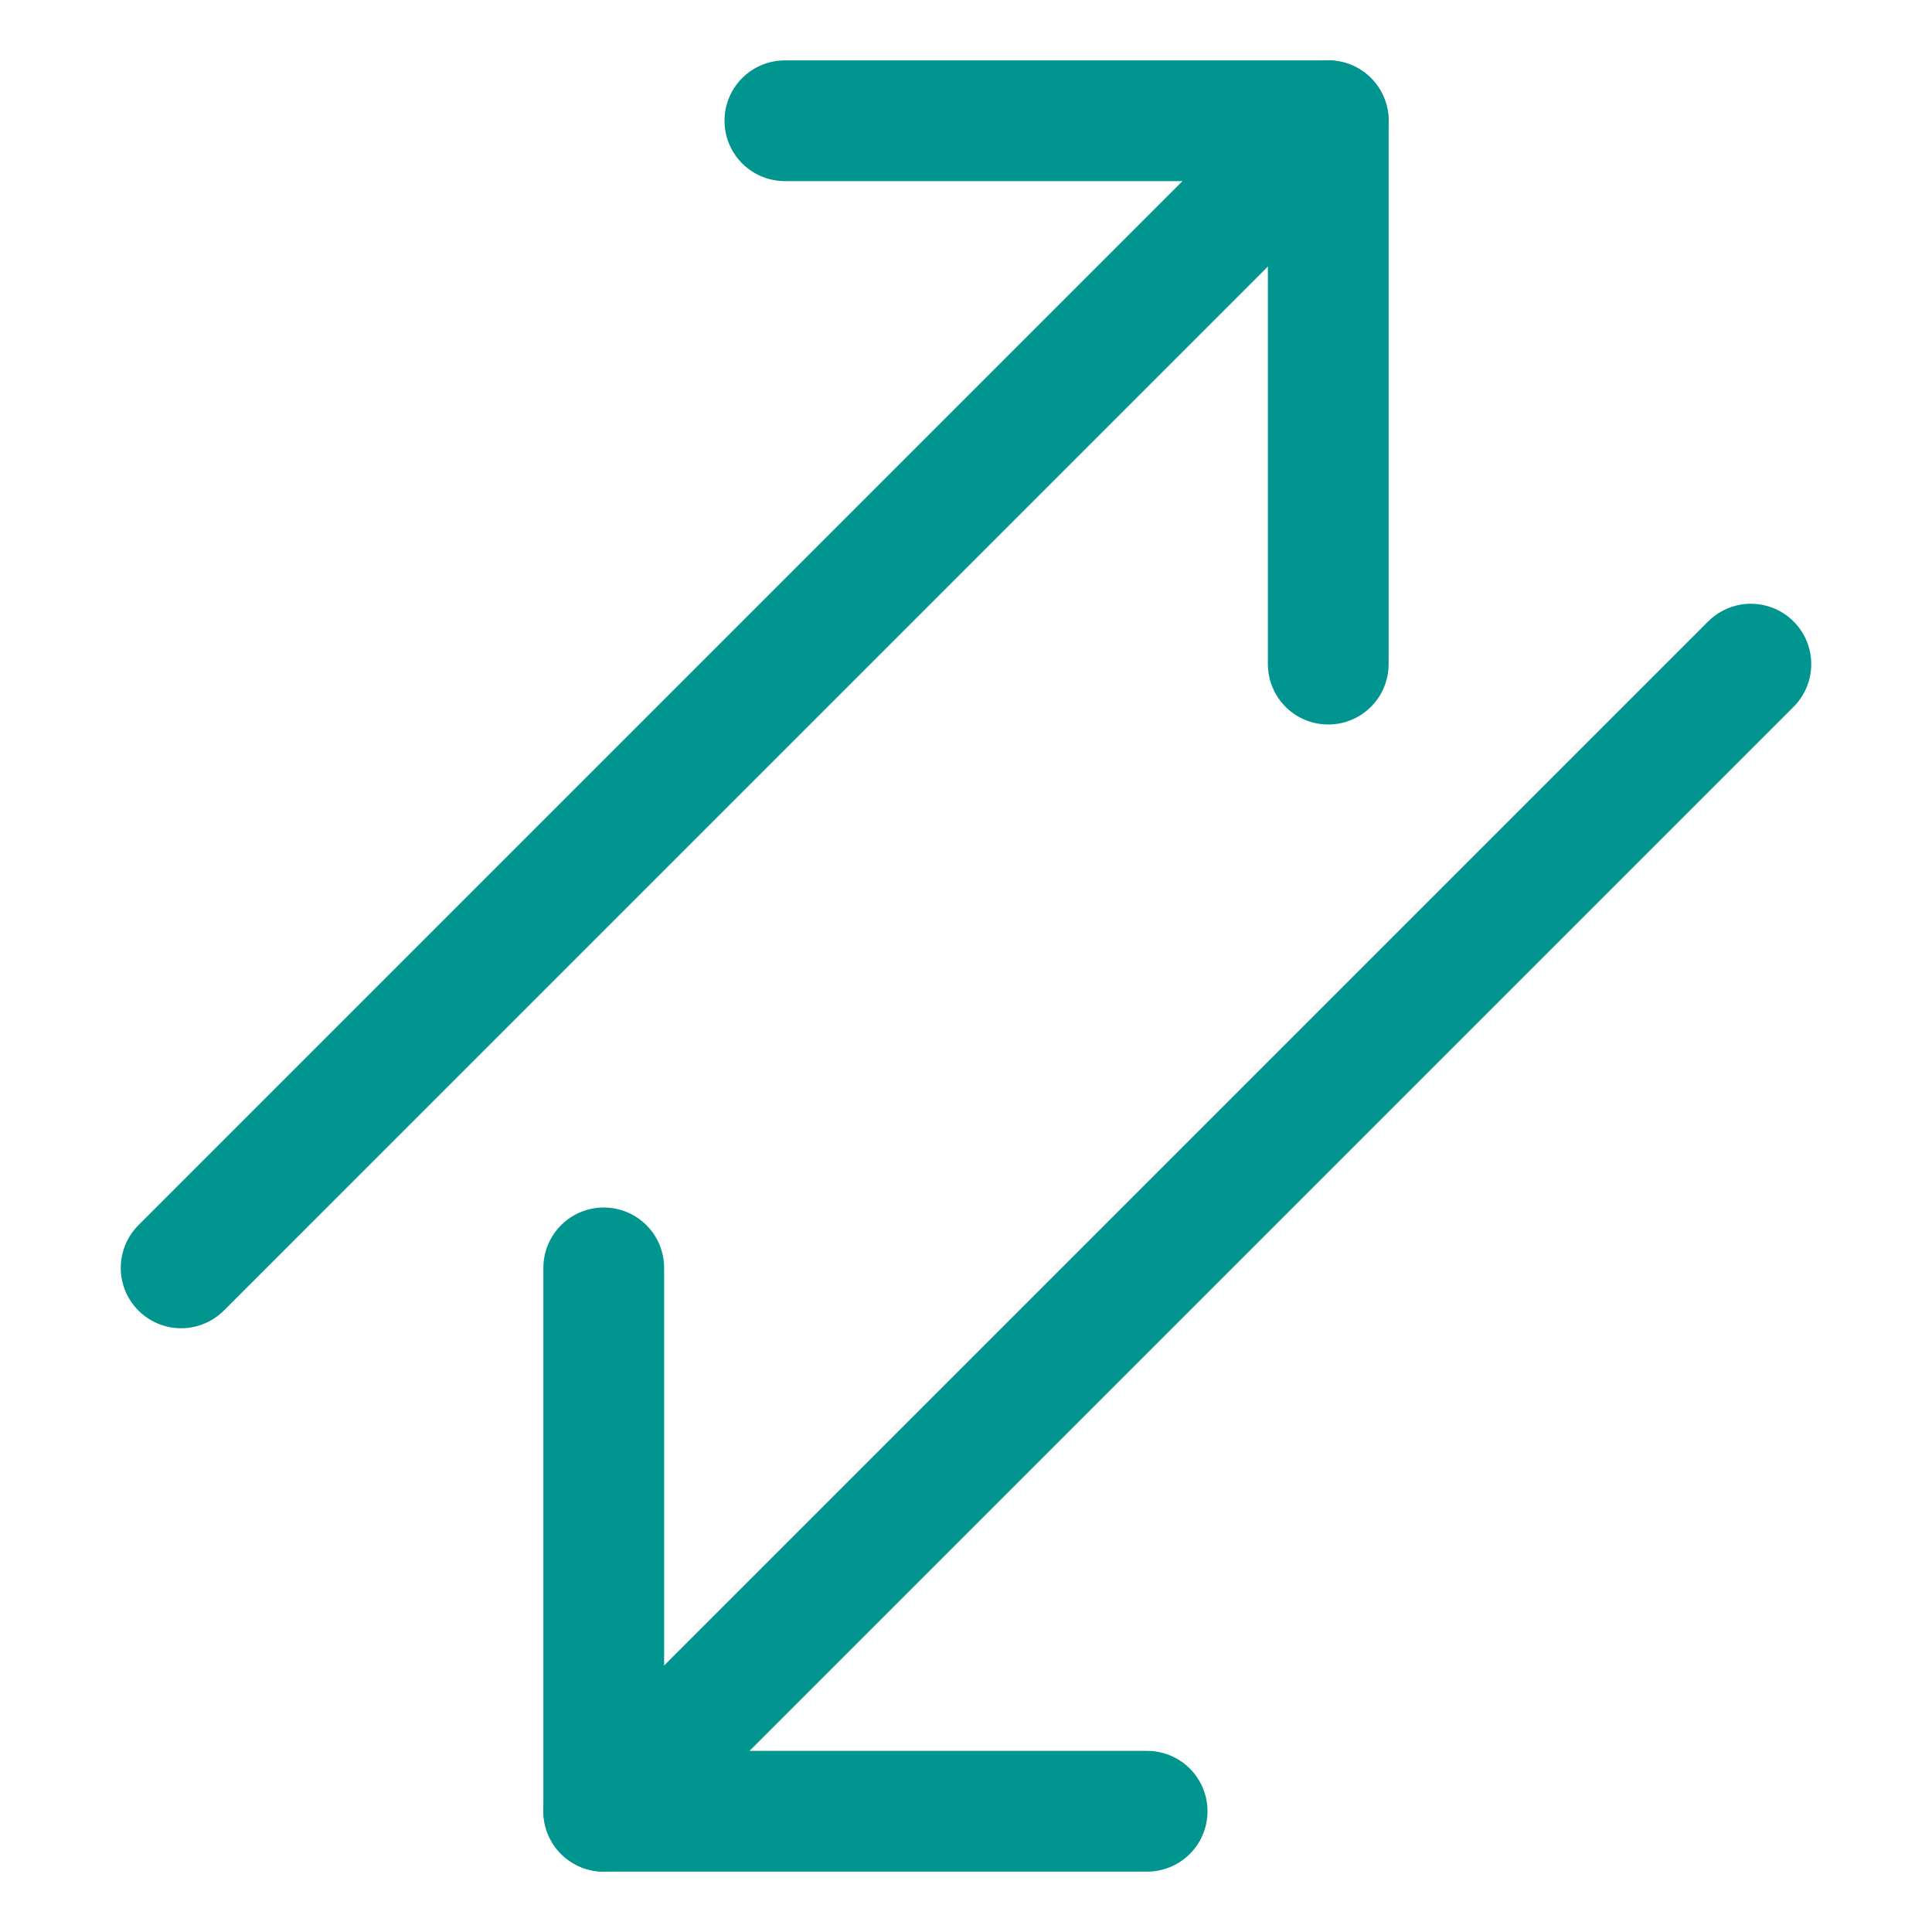 <?xml version="1.0" encoding="UTF-8"?>
<!-- Generator: Adobe Illustrator 25.1.0, SVG Export Plug-In . SVG Version: 6.00 Build 0)  -->
<svg xmlns="http://www.w3.org/2000/svg" xmlns:xlink="http://www.w3.org/1999/xlink" version="1.1" id="Layer_1" x="0px" y="0px" viewBox="0 0 32 32" style="enable-background:new 0 0 32 32;" xml:space="preserve">
<style type="text/css">
	.st0{fill:none;stroke:#002C77;stroke-width:2;stroke-linecap:round;stroke-linejoin:round;stroke-miterlimit:10;}
</style>
<g>
	<line class="st0" x1="3" y1="21" x2="22" y2="2" style="stroke: #00968f;"/>
	<line class="st0" x1="29" y1="11" x2="10" y2="30" style="stroke: #00968f;"/>
	<polyline class="st0" points="13,2 22,2 22,11  " style="stroke: #00968f;"/>
	<polyline class="st0" points="19,30 10,30 10,21  " style="stroke: #00968f;"/>
</g>
</svg>
